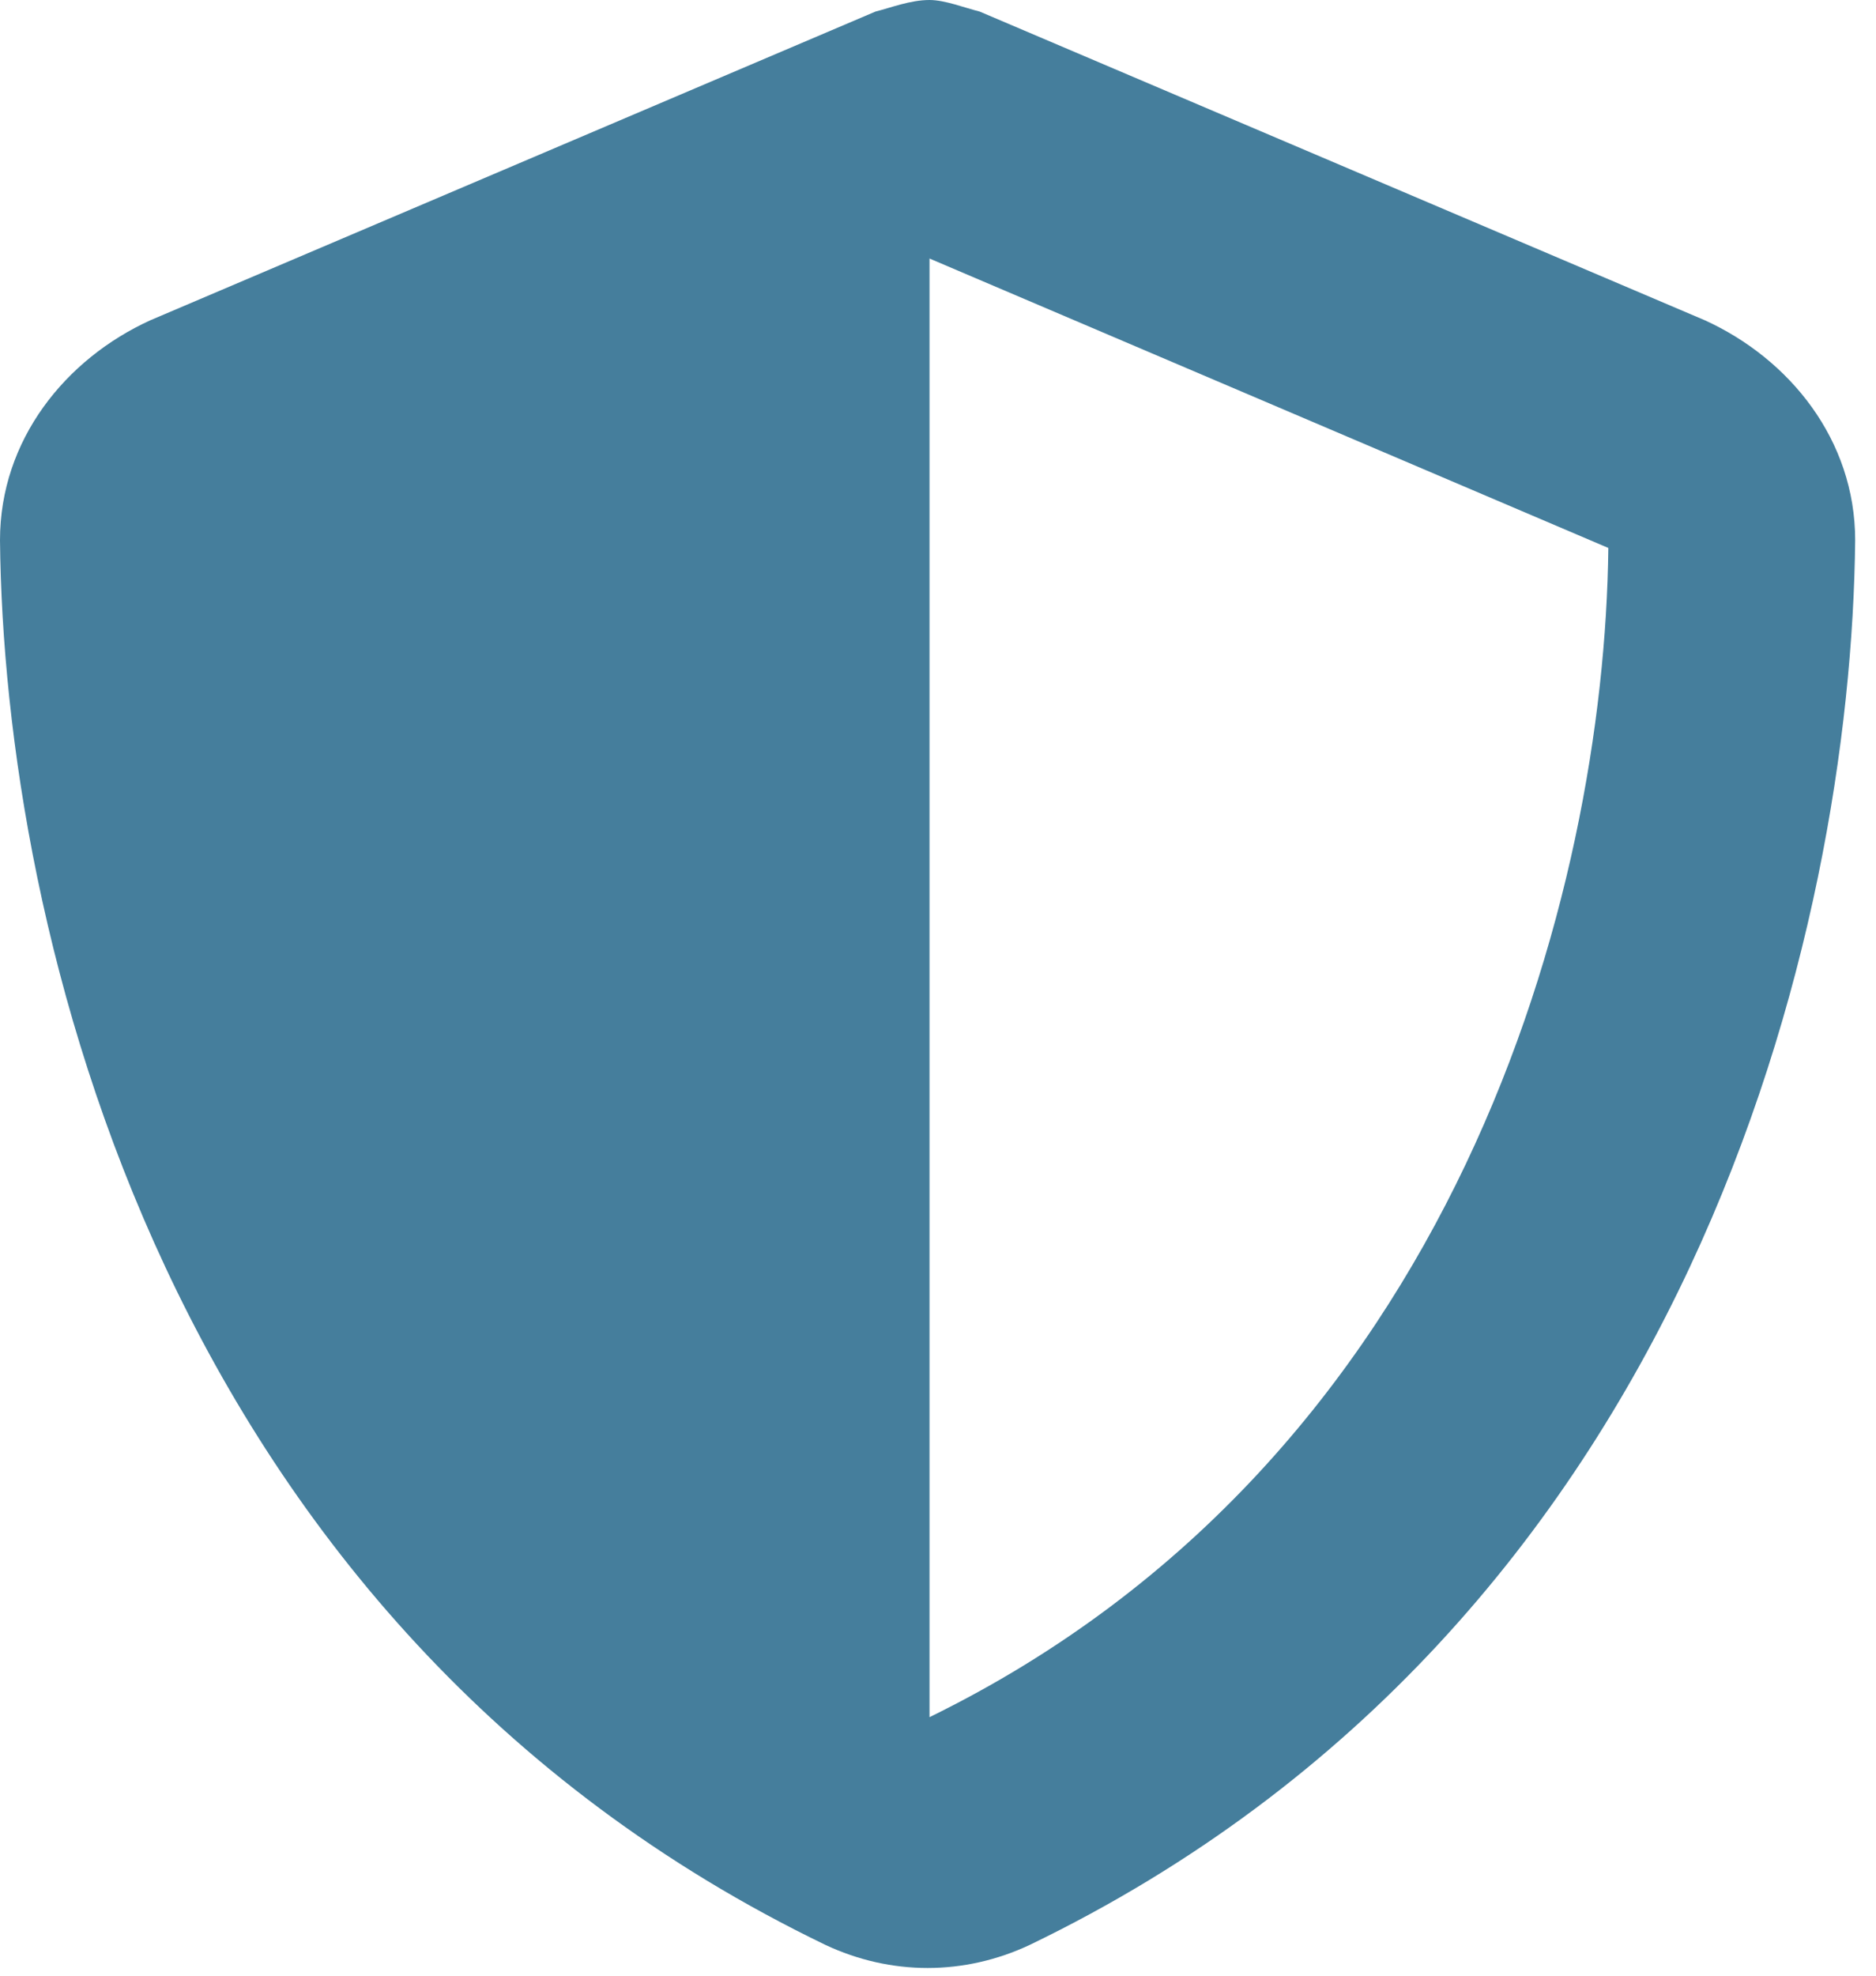 <svg width="19" height="20" viewBox="0 0 19 20" fill="none" xmlns="http://www.w3.org/2000/svg">
<path d="M9.414 0C9.57 0 9.766 0.078 9.922 0.117L17.266 3.242C18.125 3.633 18.789 4.453 18.789 5.469C18.75 9.375 17.148 16.445 10.43 19.688C9.766 20 9.023 20 8.359 19.688C1.641 16.445 0.039 9.375 0 5.469C0 4.453 0.664 3.633 1.523 3.242L8.867 0.117C9.023 0.078 9.219 0 9.414 0ZM9.414 17.383C14.766 14.766 16.25 9.023 16.289 5.547L9.414 2.617V17.383Z" fill="#457E9C"/>
</svg>
